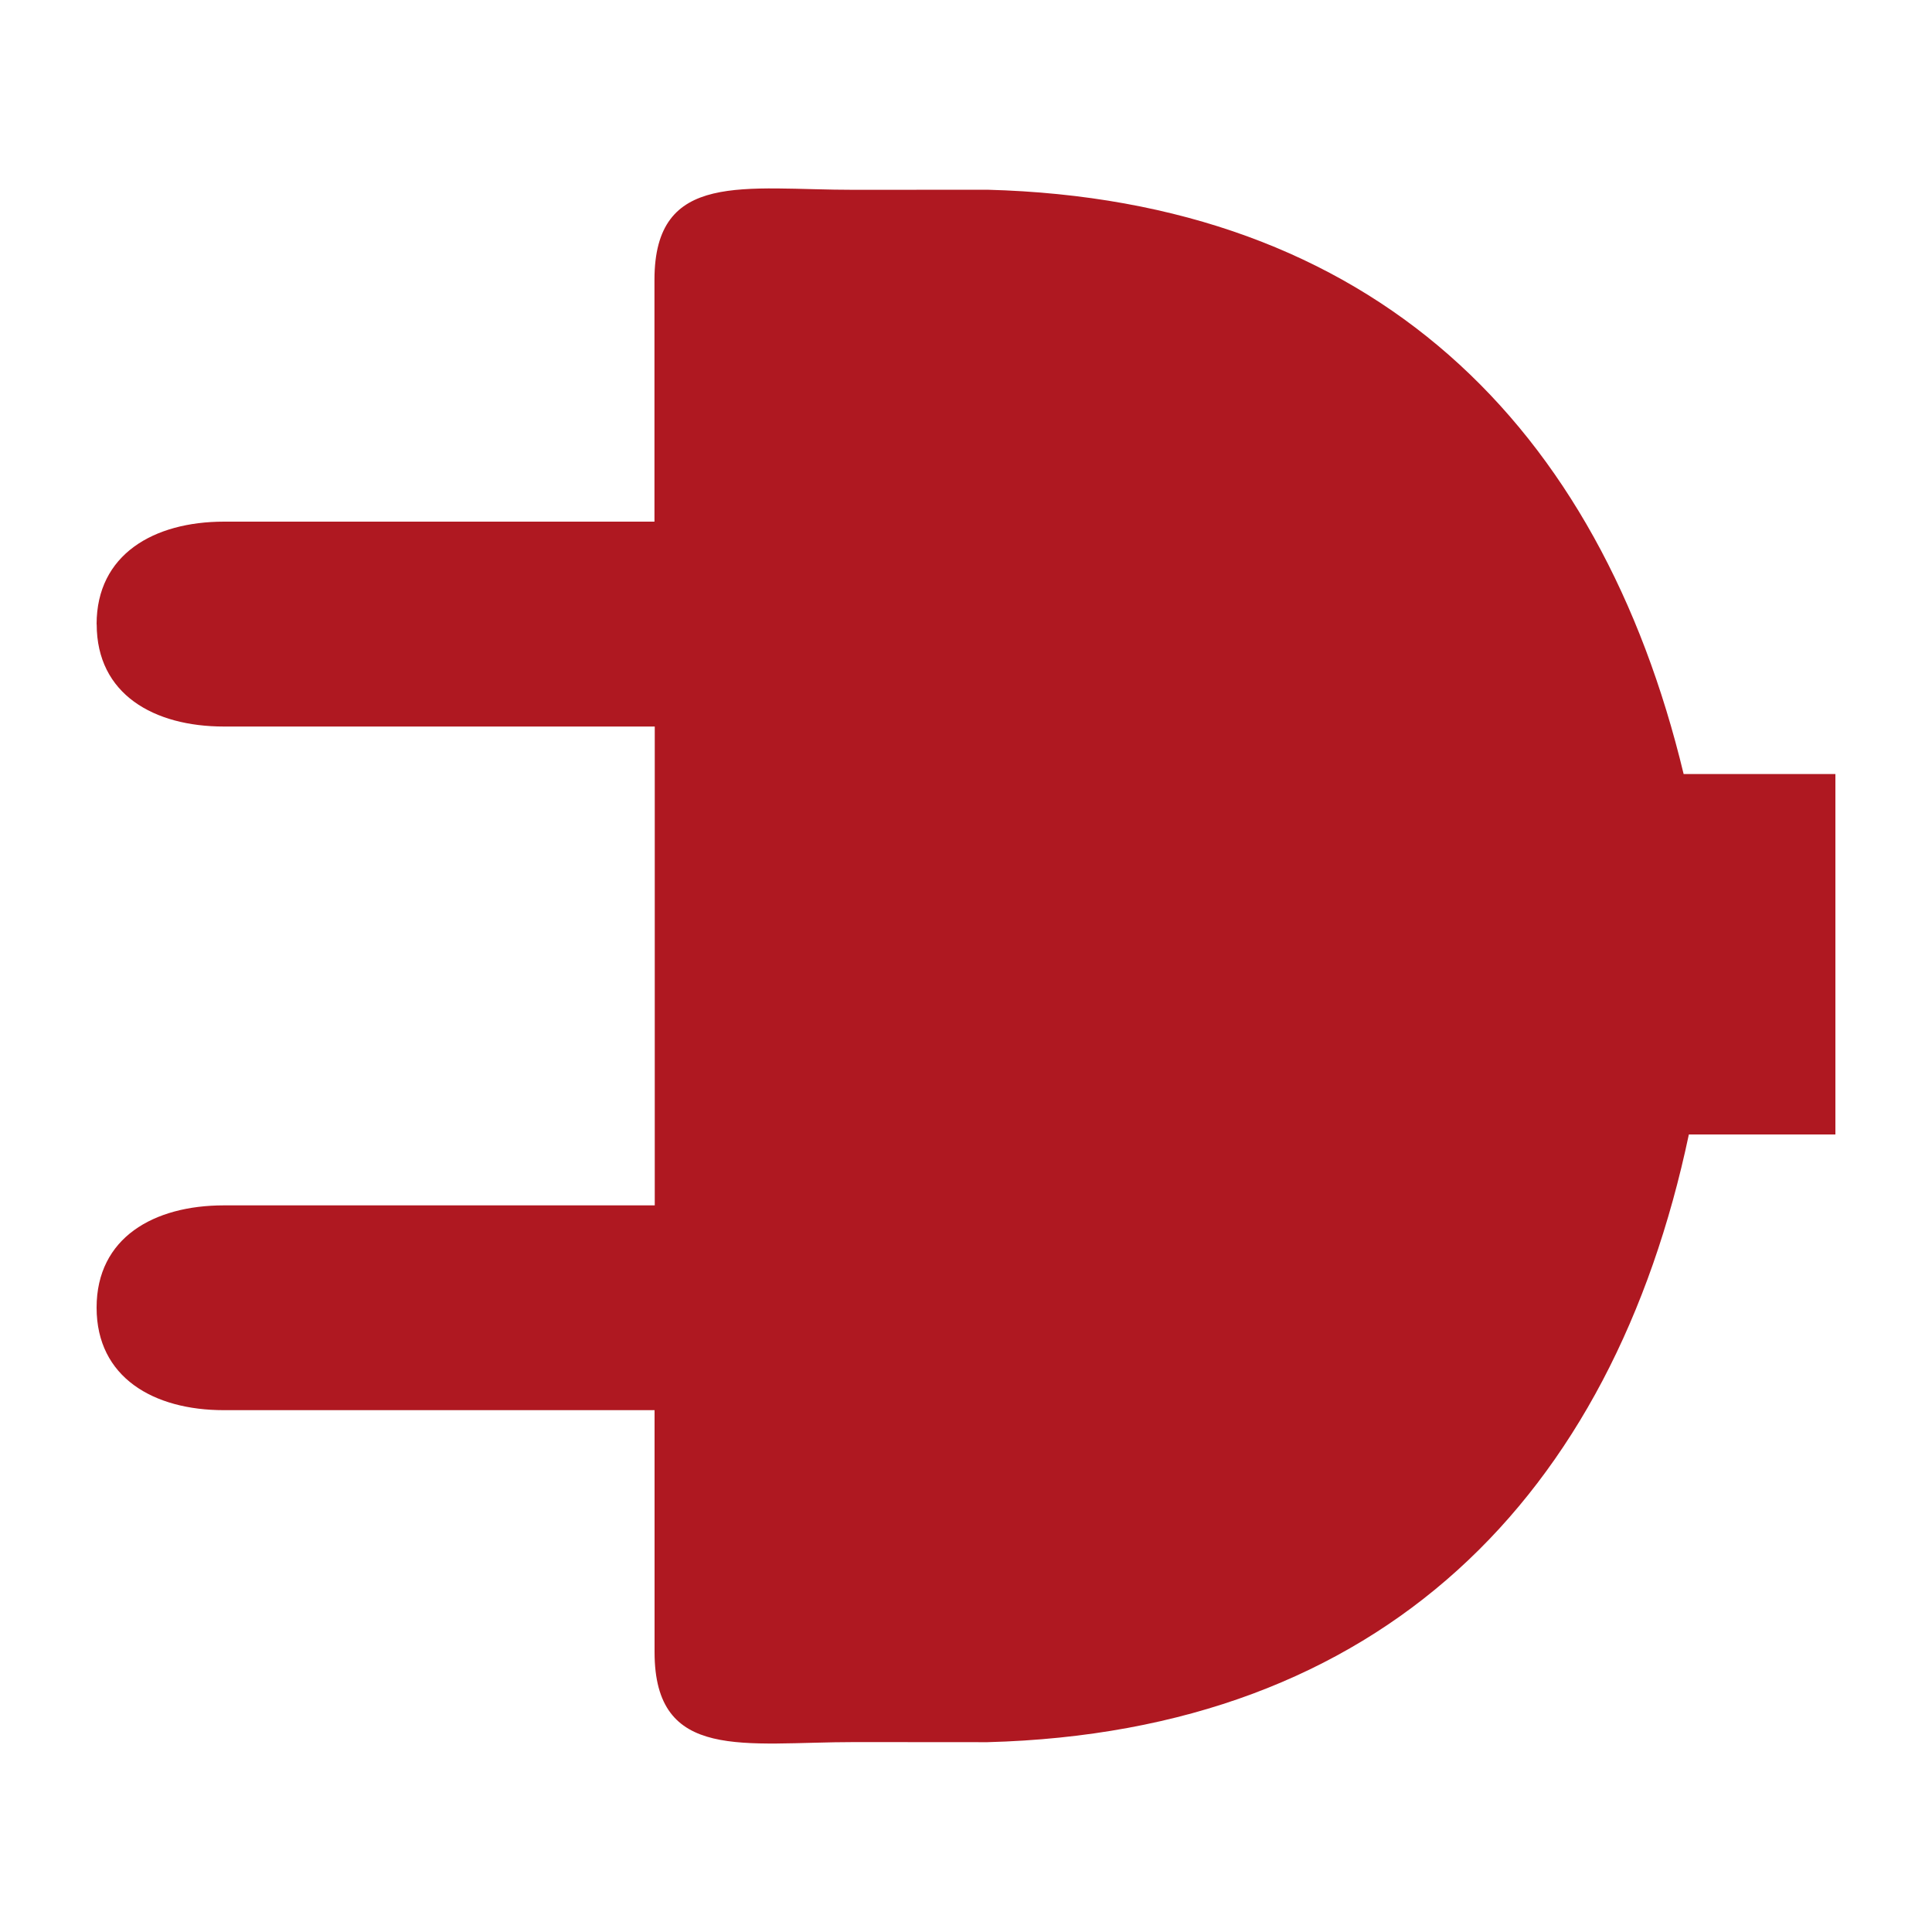 <svg xmlns="http://www.w3.org/2000/svg" width="20" height="20" viewBox="0 0 20 20">
  <defs>
    <style>
      .a {
        fill: #af1821;
      }
    </style>
  </defs>
  <title>stekker</title>
  <path class="a" d="M19,8.013H17.429C16.561,4.405,14.22,2.07,10.22,1.964l-1.374.001c-1.138.001-2.071-.208-2.071.932l0,2.503H2.317C1.592,5.401,1,5.739,1,6.462l.001.001c0,.724.592,1.058,1.317,1.058H6.778v4.957H2.317c-.724,0-1.317.334-1.317,1.058L1,13.537c0,.724.592,1.061,1.317,1.061H6.776L6.776,17.102c0,1.141.932.932,2.071.932l1.374.001c4.088-.108,6.471-2.545,7.262-6.291H19Z"/>
</svg>
